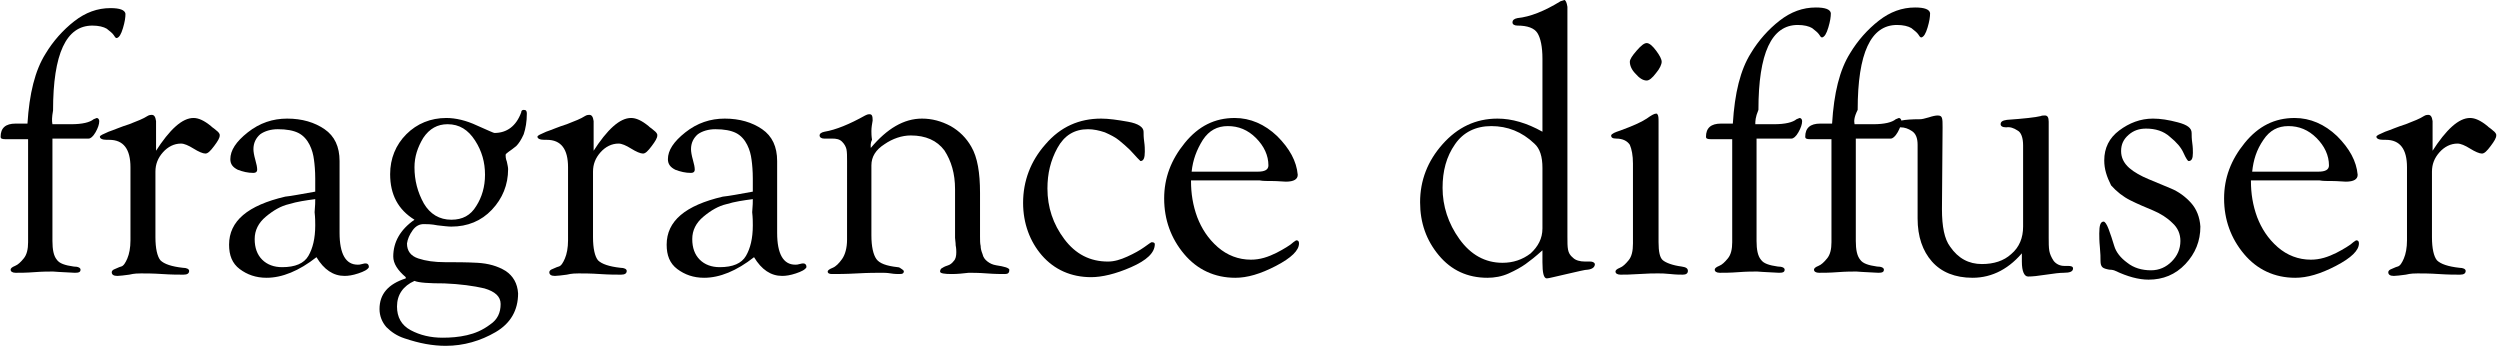 <?xml version="1.0" encoding="utf-8"?>
<!-- Generator: Adobe Illustrator 27.0.0, SVG Export Plug-In . SVG Version: 6.00 Build 0)  -->
<svg version="1.1" id="レイヤー_1" xmlns="http://www.w3.org/2000/svg" xmlns:xlink="http://www.w3.org/1999/xlink" x="0px"
	 y="0px" viewBox="0 0 400.5 55.4" style="enable-background:new 0 0 400.5 55.4;" xml:space="preserve">
<style type="text/css">
	.st0{enable-background:new    ;}
	.st1{display:none;}
	.st2{display:inline;}
</style>
<g id="レイヤー_1_00000040566412678003239440000016557994272001924498_">
	<g class="st0">
		<path d="M8.4,19.9c0.2,0,0.7,0,1.4,0c0.7,0,1.2,0,1.6,0c1.8,0,3-0.3,3.6-0.8l0.5-0.2c0.2,0,0.4,0.2,0.4,0.5c0,0.5-0.2,1.1-0.6,1.8
			c-0.4,0.7-0.8,1-1.1,1H8.4v16.4c0,1.4,0.2,2.4,0.7,3c0.4,0.6,1.3,0.9,2.7,1.1c0.7,0,1.1,0.2,1.1,0.5c0,0.4-0.3,0.5-0.9,0.5
			c-2.3-0.1-3.5-0.2-3.5-0.2c-0.7,0-1.7,0-3,0.1c-1.3,0.1-2.3,0.1-3,0.1c-0.5,0-0.8-0.2-0.8-0.5c0-0.2,0.2-0.4,0.7-0.6
			c0.5-0.2,0.9-0.6,1.4-1.2c0.5-0.6,0.7-1.5,0.7-2.6V22.3H0.9c-0.6,0-0.8-0.1-0.8-0.4c0-1.4,0.8-2.1,2.4-2.1c0.2,0,0.6,0,1,0
			c0.4,0,0.7,0,0.9,0C4.7,15,5.6,11.3,7.3,8.6c1.2-2,2.8-3.8,4.6-5.2c1.8-1.4,3.7-2.1,5.8-2.1c1.5,0,2.3,0.3,2.4,0.9
			c0,0.6-0.1,1.3-0.4,2.3c-0.3,1-0.6,1.5-1,1.6c-0.2,0-0.3-0.2-0.5-0.5c-0.2-0.3-0.6-0.6-1.1-1c-0.5-0.3-1.3-0.5-2.3-0.5
			c-4.2,0-6.3,4.5-6.3,13.6C8.3,18.8,8.3,19.4,8.4,19.9z"/>
		<path d="M24.9,24.3c2.3-3.6,4.3-5.4,6.1-5.4c0.8,0,1.7,0.4,2.8,1.3c0.1,0.1,0.2,0.2,0.5,0.4c0.2,0.2,0.4,0.3,0.6,0.5
			c0.2,0.2,0.3,0.4,0.3,0.5v0.1c0,0.4-0.3,0.9-0.9,1.7c-0.6,0.8-1,1.2-1.4,1.2c-0.4,0-1.1-0.3-1.9-0.8c-0.8-0.5-1.5-0.8-2-0.8
			c-1.1,0-2.1,0.5-2.9,1.4c-0.8,0.9-1.2,1.9-1.2,3.1v10.5c0,1.8,0.3,3.1,0.8,3.7c0.6,0.6,1.8,1,3.6,1.2c0.6,0,1,0.2,1,0.5
			c0,0.4-0.3,0.6-0.9,0.6c-0.8,0-1.9,0-3.4-0.1c-1.5-0.1-2.6-0.1-3.4-0.1c-0.4,0-1.1,0-1.9,0.2c-0.8,0.1-1.5,0.2-1.9,0.2
			c-0.6,0-0.9-0.2-0.9-0.6c0-0.2,0.2-0.4,0.5-0.5c0.3-0.1,0.6-0.3,1-0.4c0.4-0.1,0.7-0.6,1-1.3c0.3-0.7,0.5-1.7,0.5-2.9V26.8
			c0-2.9-1.1-4.4-3.4-4.4c0,0-0.1,0-0.2,0c-0.1,0-0.2,0-0.2,0c-0.7,0-1.1-0.2-1.1-0.5c0-0.2,0.5-0.4,1.4-0.8c0.9-0.3,2-0.8,3.3-1.2
			c1.3-0.5,2.3-0.9,2.9-1.3c0.3-0.2,0.6-0.2,0.7-0.2c0.4,0,0.6,0.3,0.7,1V24.3z"/>
		<path d="M50.5,30.7v-2.1c0-1.2-0.1-2.3-0.2-3c-0.1-0.8-0.3-1.6-0.7-2.4c-0.4-0.8-1-1.5-1.8-1.9c-0.8-0.4-1.9-0.6-3.3-0.6
			c-1.1,0-2.1,0.3-2.8,0.8c-0.7,0.6-1.1,1.4-1.1,2.4c0,0.4,0.1,1,0.3,1.7c0.2,0.7,0.3,1.2,0.3,1.6c0,0.3-0.2,0.5-0.6,0.5
			c-0.9,0-1.7-0.2-2.5-0.5c-0.8-0.4-1.2-0.9-1.2-1.7c0-1.4,0.9-2.8,2.8-4.3c1.9-1.5,4-2.2,6.3-2.2c2.4,0,4.4,0.6,6,1.7
			c1.6,1.1,2.4,2.8,2.4,5.1v11.5c0,3.4,1,5.1,2.9,5.1c0.2,0,0.4,0,0.7-0.1c0.3-0.1,0.5-0.1,0.6-0.1c0.3,0,0.5,0.2,0.5,0.6
			c-0.2,0.4-0.8,0.7-1.7,1c-0.9,0.3-1.6,0.4-2.2,0.4c-1.8,0-3.3-1-4.5-3c-2.8,2.2-5.5,3.3-8,3.3c-1.7,0-3.1-0.5-4.3-1.4
			c-1.2-0.9-1.7-2.2-1.7-3.9c0-3.8,3-6.3,9-7.7C46.7,31.4,48.2,31.1,50.5,30.7z M50.5,31.9c-1.5,0.2-2.9,0.4-4.2,0.8
			c-1.3,0.3-2.5,1-3.7,2c-1.2,1-1.8,2.2-1.8,3.6c0,1.4,0.4,2.5,1.2,3.3c0.8,0.8,1.9,1.2,3.2,1.2c2.1,0,3.5-0.6,4.2-1.8
			s1.1-2.8,1.1-4.9c0-0.5,0-1.2-0.1-2.1C50.5,32.9,50.5,32.3,50.5,31.9z"/>
		<path d="M65,44.6v-0.2c-1.3-1.1-2-2.2-2-3.3c0-2.3,1.1-4.3,3.4-5.9c-2.6-1.6-3.9-4-3.9-7.3c0-2.5,0.9-4.7,2.6-6.4
			c1.7-1.7,3.9-2.6,6.4-2.6c1.5,0,3.2,0.4,4.9,1.2c1.8,0.8,2.7,1.2,2.8,1.2c2,0,3.5-1.1,4.3-3.3c0-0.2,0.1-0.4,0.4-0.4
			c0.4,0,0.5,0.2,0.5,0.6c0,1.3-0.2,2.4-0.5,3.3c-0.4,0.9-0.8,1.5-1.2,1.9c-0.5,0.4-0.9,0.7-1.2,0.9s-0.5,0.4-0.5,0.5
			c0,0.2,0,0.6,0.2,1.1c0.1,0.5,0.2,0.9,0.2,1.2c0,2.5-0.9,4.7-2.6,6.5c-1.7,1.8-3.9,2.7-6.5,2.7c-0.5,0-1.3-0.1-2.2-0.2
			c-1-0.2-1.7-0.2-2.2-0.2c-0.7,0-1.3,0.3-1.8,1c-0.5,0.7-0.8,1.4-0.9,2.1c0,1.2,0.6,2,1.8,2.4c1.2,0.4,2.6,0.6,4.3,0.6
			c1.7,0,3.4,0,5.2,0.1c1.7,0.1,3.2,0.5,4.5,1.3c1.2,0.8,1.9,2,2,3.6c0,2.7-1.2,4.8-3.6,6.2c-2.4,1.4-5.1,2.2-8,2.2
			c-1,0-2.1-0.1-3.2-0.3c-1.1-0.2-2.2-0.5-3.4-0.9c-1.2-0.4-2.1-1-2.9-1.8c-0.7-0.8-1.1-1.8-1.1-2.9C60.8,47.1,62.2,45.5,65,44.6z
			 M66.4,45c-1.8,0.8-2.8,2.2-2.8,4.1c0,1.7,0.7,3,2.2,3.8c1.5,0.8,3.2,1.2,5.1,1.2c1.3,0,2.6-0.1,3.9-0.4c1.3-0.3,2.5-0.8,3.7-1.7
			c1.2-0.8,1.7-1.9,1.7-3.3c0-1.2-0.9-2-2.6-2.5c-1.7-0.4-3.9-0.7-6.4-0.8C68.8,45.4,67.1,45.3,66.4,45z M66.4,26.8
			c0,2.1,0.5,4,1.5,5.8c1,1.7,2.5,2.6,4.4,2.6c1.8,0,3.1-0.7,4-2.2c0.9-1.4,1.4-3.1,1.4-5c0-2-0.5-3.8-1.6-5.5
			c-1.1-1.7-2.5-2.6-4.4-2.6c-1.6,0-2.9,0.7-3.9,2.2C66.9,23.6,66.4,25.1,66.4,26.8z"/>
		<path d="M95,24.3c2.3-3.6,4.3-5.4,6.1-5.4c0.8,0,1.7,0.4,2.8,1.3c0.1,0.1,0.2,0.2,0.5,0.4c0.2,0.2,0.4,0.3,0.6,0.5
			c0.2,0.2,0.3,0.4,0.3,0.5v0.1c0,0.4-0.3,0.9-0.9,1.7c-0.6,0.8-1,1.2-1.4,1.2c-0.4,0-1.1-0.3-1.9-0.8c-0.8-0.5-1.5-0.8-2-0.8
			c-1.1,0-2.1,0.5-2.9,1.4c-0.8,0.9-1.2,1.9-1.2,3.1v10.5c0,1.8,0.3,3.1,0.8,3.7c0.6,0.6,1.8,1,3.6,1.2c0.6,0,1,0.2,1,0.5
			c0,0.4-0.3,0.6-0.9,0.6c-0.8,0-1.9,0-3.4-0.1c-1.5-0.1-2.6-0.1-3.4-0.1c-0.4,0-1.1,0-1.9,0.2c-0.8,0.1-1.5,0.2-1.9,0.2
			c-0.6,0-0.9-0.2-0.9-0.6c0-0.2,0.2-0.4,0.5-0.5c0.3-0.1,0.6-0.3,1-0.4c0.4-0.1,0.7-0.6,1-1.3c0.3-0.7,0.5-1.7,0.5-2.9V26.8
			c0-2.9-1.1-4.4-3.4-4.4c0,0-0.1,0-0.2,0c-0.1,0-0.2,0-0.2,0c-0.7,0-1.1-0.2-1.1-0.5c0-0.2,0.5-0.4,1.4-0.8c0.9-0.3,2-0.8,3.3-1.2
			c1.3-0.5,2.3-0.9,2.9-1.3c0.3-0.2,0.6-0.2,0.7-0.2c0.4,0,0.6,0.3,0.7,1V24.3z"/>
		<path d="M120.6,30.7v-2.1c0-1.2-0.1-2.3-0.2-3c-0.1-0.8-0.3-1.6-0.7-2.4c-0.4-0.8-1-1.5-1.8-1.9c-0.8-0.4-1.9-0.6-3.3-0.6
			c-1.1,0-2.1,0.3-2.8,0.8c-0.7,0.6-1.1,1.4-1.1,2.4c0,0.4,0.1,1,0.3,1.7c0.2,0.7,0.3,1.2,0.3,1.6c0,0.3-0.2,0.5-0.6,0.5
			c-0.9,0-1.7-0.2-2.5-0.5c-0.8-0.4-1.2-0.9-1.2-1.7c0-1.4,0.9-2.8,2.8-4.3c1.9-1.5,4-2.2,6.3-2.2c2.4,0,4.4,0.6,6,1.7
			c1.6,1.1,2.4,2.8,2.4,5.1v11.5c0,3.4,1,5.1,2.9,5.1c0.2,0,0.4,0,0.7-0.1c0.3-0.1,0.5-0.1,0.6-0.1c0.3,0,0.5,0.2,0.5,0.6
			c-0.2,0.4-0.8,0.7-1.7,1c-0.9,0.3-1.6,0.4-2.2,0.4c-1.8,0-3.3-1-4.5-3c-2.8,2.2-5.5,3.3-8,3.3c-1.7,0-3.1-0.5-4.3-1.4
			c-1.2-0.9-1.7-2.2-1.7-3.9c0-3.8,3-6.3,9-7.7C116.8,31.4,118.4,31.1,120.6,30.7z M120.6,31.9c-1.5,0.2-2.9,0.4-4.2,0.8
			c-1.3,0.3-2.5,1-3.7,2c-1.2,1-1.8,2.2-1.8,3.6c0,1.4,0.4,2.5,1.2,3.3c0.8,0.8,1.9,1.2,3.2,1.2c2.1,0,3.5-0.6,4.2-1.8
			s1.1-2.8,1.1-4.9c0-0.5,0-1.2-0.1-2.1C120.6,32.9,120.6,32.3,120.6,31.9z"/>
		<path d="M139.5,23.7c2.6-3.1,5.3-4.7,8.2-4.7c1.6,0,3.1,0.4,4.6,1.2c1.4,0.8,2.5,1.9,3.3,3.3c1,1.7,1.4,4.2,1.4,7.4v7
			c0,0.6,0,1.1,0.1,1.5c0,0.4,0.1,0.8,0.3,1.3c0.1,0.5,0.4,0.9,0.8,1.2c0.4,0.3,0.8,0.5,1.4,0.6c1.3,0.2,2,0.4,2.1,0.7
			c0,0.5-0.2,0.7-0.7,0.7c-0.6,0-1.6,0-2.9-0.1c-1.3-0.1-2.3-0.1-2.9-0.1c-0.9,0.1-1.8,0.2-2.7,0.2c-1.2,0-1.9-0.1-1.9-0.4
			c0-0.2,0.1-0.5,0.4-0.6c0.3-0.2,0.6-0.3,0.9-0.4c0.3-0.1,0.6-0.3,0.9-0.7c0.3-0.3,0.4-0.8,0.4-1.4c0-0.2,0-0.6-0.1-1.1
			c0-0.5-0.1-0.9-0.1-1.2v-7.8c0-2.5-0.6-4.5-1.7-6.2c-1.2-1.6-3-2.4-5.4-2.4c-1.4,0-2.9,0.5-4.2,1.4c-1.4,0.9-2.1,2-2.1,3.4v11.2
			c0,1.8,0.3,3.1,0.8,3.8c0.5,0.7,1.6,1.1,3.4,1.3c0.2,0,0.4,0.1,0.5,0.2c0.2,0.1,0.3,0.2,0.4,0.3l0.1,0.1c0,0.4-0.2,0.5-0.7,0.5
			c-0.3,0-0.8,0-1.4-0.1c-0.6-0.1-1.1-0.1-1.4-0.1c-0.9,0-2.2,0-4,0.1c-1.8,0.1-3.1,0.1-4,0.1c-0.4,0-0.7-0.1-0.7-0.4
			c0-0.2,0.3-0.4,0.8-0.6c0.5-0.2,1-0.7,1.5-1.4c0.5-0.7,0.8-1.8,0.8-3.1V25.8c0-0.8,0-1.4-0.1-1.9c-0.1-0.4-0.3-0.8-0.7-1.2
			c-0.4-0.4-0.9-0.5-1.6-0.5c-0.1,0-0.3,0-0.6,0c-0.3,0-0.5,0-0.7,0c-0.4,0-0.7-0.2-0.7-0.5c0-0.3,0.3-0.5,0.8-0.6
			c1.8-0.3,4-1.2,6.5-2.6c0.2-0.1,0.4-0.2,0.7-0.2c0.4,0,0.5,0.3,0.5,1c-0.1,0.6-0.2,1.1-0.2,1.7c0,0.3,0,0.8,0.1,1.4
			C139.4,23,139.5,23.4,139.5,23.7z"/>
		<path d="M163.9,32.5c0-3.5,1.2-6.7,3.6-9.4c2.4-2.8,5.4-4.1,8.9-4.1c1.2,0,2.6,0.2,4.3,0.5c1.7,0.3,2.5,0.9,2.5,1.6
			c0,0.4,0,0.9,0.1,1.6c0.1,0.7,0.1,1.2,0.1,1.6c0,1-0.2,1.5-0.7,1.5c0,0-0.2-0.2-0.5-0.5c-0.3-0.3-0.7-0.8-1.2-1.3
			c-0.5-0.5-1.1-1-1.7-1.5c-0.6-0.5-1.4-0.9-2.3-1.3c-0.9-0.3-1.8-0.5-2.7-0.5c-2.2,0-3.8,1-4.9,3s-1.6,4.1-1.6,6.5
			c0,3,0.9,5.7,2.7,8.1c1.8,2.4,4.1,3.6,7,3.6c1,0,2-0.3,3.1-0.8c1.1-0.5,2-1,2.7-1.5c0.7-0.5,1.1-0.8,1.2-0.8
			c0.3,0,0.5,0.1,0.5,0.3c0,1.4-1.3,2.6-3.8,3.7c-2.5,1.1-4.7,1.6-6.4,1.6c-3.2,0-5.9-1.2-7.9-3.5C165,38.7,163.9,35.8,163.9,32.5z"
			/>
		<path d="M190.8,29c0,2,0.3,3.9,1,5.8c0.7,1.8,1.7,3.4,3.3,4.8c1.5,1.3,3.3,2,5.3,2c0.7,0,1.4-0.1,2.1-0.3c0.7-0.2,1.4-0.5,2-0.8
			c0.6-0.3,1.1-0.6,1.6-0.9s0.9-0.6,1.1-0.8c0.3-0.2,0.4-0.3,0.5-0.3c0.3,0,0.4,0.2,0.4,0.5c0,1.1-1.2,2.3-3.7,3.6
			c-2.5,1.3-4.6,1.9-6.5,1.9c-3.3,0-6.1-1.3-8.2-3.8c-2.1-2.5-3.2-5.5-3.2-8.9c0-3.3,1.1-6.2,3.3-8.9s4.8-4,8-4c2.5,0,4.8,1,6.8,2.9
			c2,2,3.1,4,3.3,6.2c0,0.7-0.6,1.1-1.9,1.1c-0.5,0-1.2-0.1-2.1-0.1s-1.6,0-2.1-0.1H190.8z M190.9,27.5h9.9h0.7c1.1,0,1.7-0.3,1.7-1
			c0-1.6-0.7-3.1-2-4.4c-1.3-1.3-2.8-1.9-4.5-1.9c-1.7,0-3,0.7-4,2.2C191.7,24,191.1,25.6,190.9,27.5z"/>
		<path d="M247.1,40.1c-1.1,1-2,1.7-2.7,2.2c-0.7,0.5-1.6,1-2.7,1.5c-1.1,0.5-2.3,0.7-3.4,0.7c-3.2,0-5.8-1.2-7.8-3.6
			c-2-2.4-3-5.2-3-8.5c0-3.5,1.2-6.6,3.6-9.3c2.4-2.7,5.3-4.1,8.8-4.1c2.3,0,4.7,0.7,7.2,2.1V9.4c0-1.9-0.3-3.3-0.8-4.1
			c-0.5-0.8-1.6-1.2-3.2-1.2c-0.5,0-0.8-0.2-0.8-0.5c0-0.4,0.3-0.6,0.8-0.7c2-0.2,4.3-1.1,6.9-2.7c0.4-0.1,0.6-0.2,0.6-0.2
			c0.2,0,0.4,0.4,0.5,1.1v36.8c0,0.9,0,1.6,0.1,2.1c0.1,0.5,0.3,0.9,0.8,1.3c0.4,0.4,1.1,0.6,1.9,0.6c0.1,0,0.2,0,0.4,0
			c0.2,0,0.3,0,0.4,0c0.4,0,0.7,0.1,0.8,0.4c0,0.5-0.4,0.8-1.1,0.9c-0.5,0-1.6,0.3-3.4,0.7c-1.8,0.4-2.9,0.7-3.2,0.7
			c-0.5,0-0.7-0.9-0.7-2.6c0-0.3,0-0.6,0-1.1S247.1,40.2,247.1,40.1z M247.1,36.6v-9.7c0-1.8-0.4-3.1-1.3-3.9
			c-2-1.9-4.3-2.8-6.9-2.8c-2.5,0-4.5,1-5.8,2.9c-1.4,2-2,4.3-2,7c0,2.9,0.9,5.7,2.7,8.2c1.8,2.5,4.1,3.8,6.9,3.8
			c1.7,0,3.2-0.5,4.5-1.5C246.4,39.5,247.1,38.2,247.1,36.6z"/>
		<path d="M265.7,23.8v15c0,1.5,0.2,2.5,0.7,2.9c0.5,0.4,1.5,0.8,3,1c0.7,0.1,1,0.3,1,0.7c0,0.4-0.3,0.6-0.8,0.6c-0.4,0-1.1,0-2-0.1
			c-0.9-0.1-1.5-0.1-2-0.1c-0.6,0-1.6,0-3,0.1c-1.4,0.1-2.4,0.1-3,0.1c-0.5,0-0.8-0.2-0.8-0.5c0-0.2,0.2-0.4,0.7-0.6
			c0.5-0.2,0.9-0.6,1.4-1.2c0.5-0.6,0.7-1.5,0.7-2.7V26.2c0-1.3-0.2-2.3-0.5-3c-0.4-0.6-1.1-1-2.2-1c-0.6,0-0.8-0.2-0.8-0.5
			c0.1-0.3,0.6-0.5,1.5-0.8c1.9-0.7,3.3-1.3,4.2-1.9c0.7-0.5,1.2-0.8,1.5-0.8c0.1,0,0.2,0,0.2,0.1c0.2,0.2,0.2,0.6,0.2,1.3
			c0,0.2,0,0.7,0,1.6C265.7,22.1,265.7,23,265.7,23.8z M261.1,9.9c0-0.4,0.4-1,1.1-1.8c0.7-0.8,1.2-1.2,1.6-1.2
			c0.4,0,0.9,0.4,1.5,1.2c0.6,0.8,0.9,1.4,0.9,1.8s-0.3,1.1-0.9,1.8c-0.6,0.8-1.1,1.2-1.5,1.2c-0.6,0-1.2-0.4-1.8-1.1
			C261.4,11.2,261.1,10.5,261.1,9.9L261.1,9.9z"/>
		<path d="M281.2,19.9c0.2,0,0.7,0,1.4,0s1.2,0,1.6,0c1.8,0,3-0.3,3.6-0.8l0.5-0.2c0.2,0,0.4,0.2,0.4,0.5c0,0.5-0.2,1.1-0.6,1.8
			c-0.4,0.7-0.8,1-1.1,1h-5.6v16.4c0,1.4,0.2,2.4,0.7,3c0.4,0.6,1.3,0.9,2.7,1.1c0.7,0,1.1,0.2,1.1,0.5c0,0.4-0.3,0.5-0.9,0.5
			c-2.3-0.1-3.5-0.2-3.5-0.2c-0.7,0-1.7,0-3,0.1c-1.3,0.1-2.3,0.1-3,0.1c-0.5,0-0.8-0.2-0.8-0.5c0-0.2,0.2-0.4,0.7-0.6
			c0.5-0.2,0.9-0.6,1.4-1.2c0.5-0.6,0.7-1.5,0.7-2.6V22.3h-3.4c-0.6,0-0.8-0.1-0.8-0.4c0-1.4,0.8-2.1,2.4-2.1c0.2,0,0.6,0,1,0
			c0.4,0,0.7,0,0.9,0c0.3-4.9,1.2-8.6,2.9-11.3c1.2-2,2.8-3.8,4.6-5.2c1.8-1.4,3.7-2.1,5.8-2.1c1.5,0,2.3,0.3,2.4,0.9
			c0,0.6-0.1,1.3-0.4,2.3c-0.3,1-0.6,1.5-1,1.6c-0.2,0-0.3-0.2-0.5-0.5c-0.2-0.3-0.6-0.6-1.1-1c-0.5-0.3-1.3-0.5-2.3-0.5
			c-4.2,0-6.3,4.5-6.3,13.6C281.2,18.8,281.2,19.4,281.2,19.9z"/>
		<path d="M297.1,19.9c0.2,0,0.7,0,1.4,0c0.7,0,1.2,0,1.6,0c1.8,0,3-0.3,3.6-0.8l0.5-0.2c0.2,0,0.4,0.2,0.4,0.5
			c0,0.5-0.2,1.1-0.6,1.8c-0.4,0.7-0.8,1-1.1,1h-5.6v16.4c0,1.4,0.2,2.4,0.7,3c0.4,0.6,1.3,0.9,2.7,1.1c0.7,0,1.1,0.2,1.1,0.5
			c0,0.4-0.3,0.5-0.9,0.5c-2.3-0.1-3.5-0.2-3.5-0.2c-0.7,0-1.7,0-3,0.1c-1.3,0.1-2.3,0.1-3,0.1c-0.5,0-0.8-0.2-0.8-0.5
			c0-0.2,0.2-0.4,0.7-0.6c0.5-0.2,0.9-0.6,1.4-1.2c0.5-0.6,0.7-1.5,0.7-2.6V22.3h-3.4c-0.6,0-0.8-0.1-0.8-0.4c0-1.4,0.8-2.1,2.4-2.1
			c0.2,0,0.6,0,1,0c0.4,0,0.7,0,0.9,0c0.3-4.9,1.2-8.6,2.9-11.3c1.2-2,2.8-3.8,4.6-5.2s3.7-2.1,5.8-2.1c1.5,0,2.3,0.3,2.4,0.9
			c0,0.6-0.1,1.3-0.4,2.3c-0.3,1-0.6,1.5-1,1.6c-0.2,0-0.3-0.2-0.5-0.5c-0.2-0.3-0.6-0.6-1.1-1c-0.5-0.3-1.3-0.5-2.3-0.5
			c-4.2,0-6.3,4.5-6.3,13.6C297,18.8,297,19.4,297.1,19.9z"/>
		<path d="M324.3,40.1c-2.3,2.9-5.1,4.4-8.3,4.4c-2.8,0-5-0.9-6.5-2.6c-1.5-1.7-2.3-4-2.3-6.9c0-0.2,0-0.5,0-1c0-0.5,0-0.8,0-1v-9.8
			c0-1.1-0.3-1.8-0.9-2.2c-0.6-0.4-1.2-0.6-1.8-0.6c-0.6,0-0.9-0.2-0.9-0.5c0-0.5,1.3-0.8,4-0.8c0.3,0,0.7-0.1,1.4-0.3
			c0.6-0.2,1.1-0.3,1.4-0.3c0.4,0,0.6,0.1,0.7,0.4c0.1,0.3,0.1,0.8,0.1,1.5l-0.1,13.1c0,2.8,0.4,4.8,1.3,6c1.3,1.9,3,2.8,5.1,2.8
			c1.9,0,3.5-0.5,4.7-1.6c1.3-1.1,1.9-2.6,1.9-4.4v-13c0-1.2-0.3-2.1-0.9-2.4c-0.6-0.4-1.2-0.6-1.8-0.5c-0.6,0-0.9-0.2-0.9-0.5
			c0-0.4,0.3-0.6,1-0.7c2.8-0.2,4.6-0.4,5.4-0.6c0.2-0.1,0.5-0.1,0.7-0.1c0.4,0,0.6,0.3,0.6,1v0.4v18.2c0,0.8,0,1.5,0.1,2.1
			c0.1,0.5,0.3,1,0.7,1.6c0.4,0.5,1,0.8,1.7,0.8c0.1,0,0.2,0,0.3,0c0.1,0,0.3,0,0.3,0c0.5,0,0.8,0.1,0.8,0.4c0,0.5-0.5,0.7-1.5,0.7
			c-0.6,0-1.5,0.1-2.8,0.3c-1.3,0.2-2.2,0.3-2.9,0.3c-0.6,0-1-0.8-1-2.4V40.1z"/>
		<path d="M337.1,25.7c0-2,0.8-3.6,2.4-4.8c1.6-1.2,3.4-1.9,5.4-1.9c1.2,0,2.5,0.2,4,0.6c1.5,0.4,2.2,0.9,2.2,1.7
			c0,0.4,0,0.9,0.1,1.6c0.1,0.7,0.1,1.2,0.1,1.6c0,0.9-0.2,1.3-0.7,1.3c-0.1,0-0.4-0.4-0.8-1.3c-0.4-0.9-1.1-1.7-2.2-2.6
			c-1-0.9-2.3-1.3-3.8-1.3c-1.1,0-2,0.3-2.8,1s-1.2,1.5-1.2,2.6c0,1,0.4,1.9,1.3,2.7c0.8,0.7,1.9,1.3,3.1,1.8c1.2,0.5,2.4,1,3.6,1.5
			s2.3,1.3,3.2,2.3s1.4,2.3,1.5,3.8c0,2.3-0.8,4.3-2.4,6s-3.6,2.5-5.9,2.5c-1.6,0-3.4-0.5-5.3-1.4c-0.2-0.1-0.5-0.2-1-0.2
			c-0.5-0.1-0.9-0.2-1.1-0.4c-0.2-0.2-0.3-0.5-0.3-1c0-0.5,0-1.2-0.1-2.2s-0.1-1.7-0.1-2.2c0-1.3,0.2-1.9,0.7-1.9
			c0.2,0,0.5,0.4,0.8,1.2c0.3,0.8,0.6,1.7,0.9,2.7c0.3,1,1,1.9,2.1,2.7c1,0.8,2.3,1.2,3.8,1.2c1.3,0,2.4-0.5,3.3-1.4
			c0.9-0.9,1.4-2,1.4-3.3c0-1.1-0.4-2.1-1.3-2.9c-0.8-0.8-1.9-1.5-3.1-2c-1.2-0.5-2.4-1-3.6-1.6c-1.2-0.6-2.2-1.4-3.1-2.4
			C337.5,28.3,337.1,27.1,337.1,25.7z"/>
		<path d="M360.6,29c0,2,0.3,3.9,1,5.8c0.7,1.8,1.7,3.4,3.3,4.8c1.5,1.3,3.3,2,5.3,2c0.7,0,1.4-0.1,2.1-0.3c0.7-0.2,1.4-0.5,2-0.8
			c0.6-0.3,1.1-0.6,1.6-0.9s0.9-0.6,1.1-0.8c0.3-0.2,0.4-0.3,0.5-0.3c0.3,0,0.4,0.2,0.4,0.5c0,1.1-1.2,2.3-3.7,3.6
			c-2.5,1.3-4.6,1.9-6.5,1.9c-3.3,0-6.1-1.3-8.2-3.8c-2.1-2.5-3.2-5.5-3.2-8.9c0-3.3,1.1-6.2,3.3-8.9c2.2-2.7,4.8-4,8-4
			c2.5,0,4.8,1,6.8,2.9c2,2,3.1,4,3.3,6.2c0,0.7-0.6,1.1-1.9,1.1c-0.5,0-1.2-0.1-2.1-0.1c-0.9,0-1.6,0-2.1-0.1H360.6z M360.8,27.5
			h9.9h0.7c1.1,0,1.7-0.3,1.7-1c0-1.6-0.7-3.1-2-4.4c-1.3-1.3-2.8-1.9-4.5-1.9c-1.7,0-3,0.7-4,2.2C361.5,24,361,25.6,360.8,27.5z"/>
		<path d="M389.6,24.3c2.3-3.6,4.3-5.4,6.1-5.4c0.8,0,1.7,0.4,2.8,1.3c0.1,0.1,0.2,0.2,0.5,0.4c0.2,0.2,0.4,0.3,0.6,0.5
			c0.2,0.2,0.3,0.4,0.3,0.5v0.1c0,0.4-0.3,0.9-0.9,1.7c-0.6,0.8-1,1.2-1.4,1.2c-0.4,0-1.1-0.3-1.9-0.8s-1.5-0.8-2-0.8
			c-1.1,0-2.1,0.5-2.9,1.4c-0.8,0.9-1.2,1.9-1.2,3.1v10.5c0,1.8,0.3,3.1,0.8,3.7c0.6,0.6,1.8,1,3.6,1.2c0.6,0,1,0.2,1,0.5
			c0,0.4-0.3,0.6-0.9,0.6c-0.8,0-1.9,0-3.4-0.1c-1.5-0.1-2.6-0.1-3.4-0.1c-0.4,0-1.1,0-1.9,0.2c-0.8,0.1-1.5,0.2-1.9,0.2
			c-0.6,0-0.9-0.2-0.9-0.6c0-0.2,0.2-0.4,0.5-0.5c0.3-0.1,0.6-0.3,1-0.4c0.4-0.1,0.7-0.6,1-1.3s0.5-1.7,0.5-2.9V26.8
			c0-2.9-1.1-4.4-3.4-4.4c0,0-0.1,0-0.2,0c-0.1,0-0.2,0-0.2,0c-0.7,0-1.1-0.2-1.1-0.5c0-0.2,0.5-0.4,1.4-0.8c0.9-0.3,2-0.8,3.3-1.2
			c1.3-0.5,2.3-0.9,2.9-1.3c0.3-0.2,0.6-0.2,0.7-0.2c0.4,0,0.6,0.3,0.7,1V24.3z"/>
	</g>
</g>
<g id="レイヤー_2_00000117643167939138609200000013698398484462360739_" class="st1">
	<g class="st2">
		<path d="M0.1,25.7c0-2,0.8-3.6,2.4-4.8C4.1,19.6,5.9,19,7.9,19c1.2,0,2.5,0.2,4,0.6s2.2,0.9,2.2,1.7c0,0.4,0,0.9,0.1,1.6
			s0.1,1.2,0.1,1.6c0,0.9-0.2,1.3-0.7,1.3c-0.1,0-0.4-0.4-0.8-1.3c-0.4-0.9-1.1-1.7-2.2-2.6c-1-0.9-2.3-1.3-3.8-1.3
			c-1.1,0-2,0.3-2.8,1C3.3,22,2.9,22.9,2.9,24c0,1,0.4,1.9,1.3,2.7s1.9,1.3,3.1,1.8s2.4,1,3.6,1.5s2.3,1.3,3.2,2.3s1.4,2.3,1.5,3.8
			c0,2.3-0.8,4.3-2.4,6s-3.6,2.5-5.9,2.5c-1.6,0-3.4-0.5-5.3-1.4C1.8,43.1,1.5,43,1,43c-0.5-0.1-0.9-0.2-1.1-0.4s-0.3-0.5-0.3-1
			s0-1.2-0.1-2.2c0-1-0.1-1.7-0.1-2.2c0-1.3,0.2-1.9,0.7-1.9c0.2,0,0.5,0.4,0.8,1.2s0.6,1.7,0.9,2.7s1,1.9,2.1,2.7
			c1,0.8,2.3,1.2,3.8,1.2c1.3,0,2.4-0.5,3.3-1.4s1.4-2,1.4-3.3c0-1.1-0.4-2.1-1.3-2.9c-0.8-0.8-1.9-1.5-3.1-2s-2.4-1-3.6-1.6
			s-2.2-1.4-3.1-2.4S0.1,27.1,0.1,25.7z"/>
		<path d="M19.6,32.5c0-3.5,1.2-6.7,3.6-9.4c2.4-2.8,5.4-4.1,8.9-4.1c1.2,0,2.6,0.2,4.3,0.5s2.5,0.9,2.5,1.6c0,0.4,0,0.9,0.1,1.6
			s0.1,1.2,0.1,1.6c0,1-0.2,1.5-0.7,1.5c0,0-0.2-0.2-0.5-0.5s-0.7-0.8-1.2-1.3s-1.1-1-1.7-1.5c-0.6-0.5-1.4-0.9-2.3-1.3
			c-0.9-0.3-1.8-0.5-2.7-0.5c-2.2,0-3.8,1-4.9,3s-1.6,4.1-1.6,6.5c0,3,0.9,5.7,2.7,8.1c1.8,2.4,4.1,3.6,7,3.6c1,0,2-0.3,3.1-0.8
			s2-1,2.7-1.5s1.1-0.8,1.2-0.8c0.3,0,0.5,0.1,0.5,0.3c0,1.4-1.3,2.6-3.8,3.7c-2.5,1.1-4.7,1.6-6.4,1.6c-3.2,0-5.9-1.2-7.9-3.5
			C20.6,38.7,19.6,35.8,19.6,32.5z"/>
		<path d="M46.5,29c0,2,0.3,3.9,1,5.8c0.7,1.8,1.7,3.4,3.3,4.8c1.5,1.3,3.3,2,5.3,2c0.7,0,1.4-0.1,2.1-0.3c0.7-0.2,1.4-0.5,2-0.8
			s1.1-0.6,1.6-0.9s0.9-0.6,1.1-0.8c0.3-0.2,0.4-0.3,0.5-0.3c0.3,0,0.4,0.2,0.4,0.5c0,1.1-1.2,2.3-3.7,3.6s-4.6,1.9-6.5,1.9
			c-3.3,0-6.1-1.3-8.2-3.8c-2.1-2.5-3.2-5.5-3.2-8.9c0-3.3,1.1-6.2,3.3-8.9s4.8-4,8-4c2.5,0,4.8,1,6.8,2.9c2,2,3.1,4,3.3,6.2
			c0,0.7-0.6,1.1-1.9,1.1c-0.5,0-1.2-0.1-2.1-0.1c-0.9,0-1.6,0-2.1-0.1h-11V29z M46.6,27.5h9.9h0.7c1.1,0,1.7-0.3,1.7-1
			c0-1.6-0.7-3.1-2-4.4s-2.8-1.9-4.5-1.9s-3,0.7-4,2.2C47.4,24,46.8,25.6,46.6,27.5z"/>
		<path d="M74.9,23.7c2.6-3.1,5.3-4.7,8.2-4.7c1.6,0,3.1,0.4,4.6,1.2c1.4,0.8,2.5,1.9,3.3,3.3c1,1.7,1.4,4.2,1.4,7.4v7
			c0,0.6,0,1.1,0.1,1.5c0,0.4,0.1,0.8,0.3,1.3c0.1,0.5,0.4,0.9,0.8,1.2s0.8,0.5,1.4,0.6c1.3,0.2,2,0.4,2.1,0.7
			c0,0.5-0.2,0.7-0.7,0.7c-0.6,0-1.6,0-2.9-0.1s-2.3-0.1-2.9-0.1c-0.9,0.1-1.8,0.2-2.7,0.2c-1.2,0-1.9-0.1-1.9-0.4
			c0-0.2,0.1-0.5,0.4-0.6c0.3-0.2,0.6-0.3,0.9-0.4c0.3-0.1,0.6-0.3,0.9-0.7c0.3-0.3,0.4-0.8,0.4-1.4c0-0.2,0-0.6-0.1-1.1
			c0-0.5-0.1-0.9-0.1-1.2v-7.8c0-2.5-0.6-4.5-1.7-6.2c-1.2-1.6-3-2.4-5.4-2.4c-1.4,0-2.9,0.5-4.2,1.4c-1.4,0.9-2.1,2-2.1,3.4v11.2
			c0,1.8,0.3,3.1,0.8,3.8s1.6,1.1,3.4,1.3c0.2,0,0.4,0.1,0.5,0.2c0.2,0.1,0.3,0.2,0.4,0.3l0.1,0.1c0,0.4-0.2,0.5-0.7,0.5
			c-0.3,0-0.8,0-1.4-0.1s-1.1-0.1-1.4-0.1c-0.9,0-2.2,0-4,0.1s-3.1,0.1-4,0.1c-0.4,0-0.7-0.1-0.7-0.4c0-0.2,0.3-0.4,0.8-0.6
			c0.5-0.2,1-0.7,1.5-1.4s0.8-1.8,0.8-3.1V25.8c0-0.8,0-1.4-0.1-1.9c-0.1-0.4-0.3-0.8-0.7-1.2c-0.4-0.4-0.9-0.5-1.6-0.5
			c-0.1,0-0.3,0-0.6,0c-0.3,0-0.5,0-0.7,0c-0.4,0-0.7-0.2-0.7-0.5s0.3-0.5,0.8-0.6c1.8-0.3,4-1.2,6.5-2.6c0.2-0.1,0.4-0.2,0.7-0.2
			c0.4,0,0.5,0.3,0.5,1C75.1,19.9,75,20.4,75,21c0,0.3,0,0.8,0.1,1.4C74.9,23,74.9,23.4,74.9,23.7z"/>
		<path d="M106.1,22.5v14.8c0,1.7,0.3,2.9,1,3.8c0.7,0.8,1.8,1.2,3.5,1.2c0.7,0,1.6-0.2,2.6-0.7s1.7-0.7,2-0.7c0.1,0,0.2,0,0.2,0.1
			c0,0,0.1,0.1,0.1,0.2c0,0.8-0.8,1.5-2.5,2.2s-3.1,1-4.1,1c-2.2,0-3.9-0.6-5.1-1.9c-1.2-1.2-1.7-3-1.7-5.2V22.5h-2.6
			c-0.5,0-0.8-0.2-0.8-0.5c0,0,0.4-0.5,1.2-1.3c0.8-0.8,1.7-1.8,2.7-2.9s1.7-2,2.1-2.6c0.6-0.8,0.9-1.3,1.1-1.3
			c0.3,0,0.4,0.3,0.4,0.8l-0.1,5.1h6.3c0.9,0,1.5-0.2,2-0.5c0.4-0.2,0.6-0.4,0.7-0.4c0.2,0,0.3,0.1,0.3,0.4c0,0.1-0.1,0.3-0.2,0.5
			c-0.1,0.3-0.1,0.5-0.2,0.6c0,0.1-0.1,0.3-0.2,0.6c-0.1,0.2-0.2,0.4-0.3,0.6c-0.1,0.2-0.2,0.3-0.4,0.5c-0.1,0.1-0.3,0.3-0.5,0.3
			c-0.2,0.1-0.3,0.1-0.5,0.1C113.1,22.5,106.1,22.5,106.1,22.5z"/>
		<path d="M119.4,29c0,2,0.3,3.9,1,5.8c0.7,1.8,1.7,3.4,3.3,4.8c1.5,1.3,3.3,2,5.3,2c0.7,0,1.4-0.1,2.1-0.3c0.7-0.2,1.4-0.5,2-0.8
			s1.1-0.6,1.6-0.9s0.9-0.6,1.1-0.8c0.3-0.2,0.4-0.3,0.5-0.3c0.3,0,0.4,0.2,0.4,0.5c0,1.1-1.2,2.3-3.7,3.6s-4.6,1.9-6.5,1.9
			c-3.3,0-6.1-1.3-8.2-3.8s-3.2-5.5-3.2-8.9c0-3.3,1.1-6.2,3.3-8.9s4.8-4,8-4c2.5,0,4.8,1,6.8,2.9c2,2,3.1,4,3.3,6.2
			c0,0.7-0.6,1.1-1.9,1.1c-0.5,0-1.2-0.1-2.1-0.1c-0.9,0-1.6,0-2.1-0.1h-11V29z M119.5,27.5h9.9h0.7c1.1,0,1.7-0.3,1.7-1
			c0-1.6-0.7-3.1-2-4.4s-2.8-1.9-4.5-1.9s-3,0.7-4,2.2C120.3,24,119.7,25.6,119.5,27.5z"/>
		<path d="M158.9,40.1c-1.1,1-2,1.7-2.7,2.2s-1.6,1-2.7,1.5c-1.1,0.5-2.3,0.7-3.4,0.7c-3.2,0-5.8-1.2-7.8-3.6c-2-2.4-3-5.2-3-8.5
			c0-3.5,1.2-6.6,3.6-9.3c2.4-2.7,5.3-4.1,8.8-4.1c2.3,0,4.7,0.7,7.2,2.1V9.4c0-1.9-0.3-3.3-0.8-4.1s-1.6-1.2-3.2-1.2
			c-0.5,0-0.8-0.2-0.8-0.5c0-0.4,0.3-0.6,0.8-0.7c2-0.2,4.3-1.1,6.9-2.7c0.4-0.1,0.6-0.2,0.6-0.2c0.2,0,0.4,0.4,0.5,1.1v36.8
			c0,0.9,0,1.6,0.1,2.1s0.3,0.9,0.8,1.3c0.4,0.4,1.1,0.6,1.9,0.6c0.1,0,0.2,0,0.4,0s0.3,0,0.4,0c0.4,0,0.7,0.1,0.8,0.4
			c0,0.5-0.4,0.8-1.1,0.9c-0.5,0-1.6,0.3-3.4,0.7c-1.8,0.4-2.9,0.7-3.2,0.7c-0.5,0-0.7-0.9-0.7-2.6c0-0.3,0-0.6,0-1.1
			C158.9,40.4,158.9,40.2,158.9,40.1z M158.9,36.6v-9.7c0-1.8-0.4-3.1-1.3-3.9c-2-1.9-4.3-2.8-6.9-2.8c-2.5,0-4.5,1-5.8,2.9
			c-1.4,2-2,4.3-2,7c0,2.9,0.9,5.7,2.7,8.2s4.1,3.8,6.9,3.8c1.7,0,3.2-0.5,4.5-1.5C158.2,39.5,158.9,38.2,158.9,36.6z"/>
		<path d="M186.5,32.5c0-3.5,1.2-6.7,3.6-9.4c2.4-2.8,5.4-4.1,8.9-4.1c1.2,0,2.6,0.2,4.3,0.5s2.5,0.9,2.5,1.6c0,0.4,0,0.9,0.1,1.6
			s0.1,1.2,0.1,1.6c0,1-0.2,1.5-0.7,1.5c0,0-0.2-0.2-0.5-0.5s-0.7-0.8-1.2-1.3s-1.1-1-1.7-1.5c-0.6-0.5-1.4-0.9-2.3-1.3
			c-0.9-0.3-1.8-0.5-2.7-0.5c-2.2,0-3.8,1-4.9,3c-1.1,2-1.6,4.1-1.6,6.5c0,3,0.9,5.7,2.7,8.1s4.1,3.6,7,3.6c1,0,2-0.3,3.1-0.8
			s2-1,2.7-1.5s1.1-0.8,1.2-0.8c0.3,0,0.5,0.1,0.5,0.3c0,1.4-1.3,2.6-3.8,3.7c-2.5,1.1-4.7,1.6-6.4,1.6c-3.2,0-5.9-1.2-7.9-3.5
			C187.5,38.7,186.5,35.8,186.5,32.5z"/>
		<path d="M223.5,30.7v-2.1c0-1.2-0.1-2.3-0.2-3c-0.1-0.8-0.3-1.6-0.7-2.4s-1-1.5-1.8-1.9s-1.9-0.6-3.3-0.6c-1.1,0-2,0.3-2.8,0.8
			c-0.7,0.6-1.1,1.4-1.1,2.4c0,0.4,0.1,1,0.3,1.7s0.3,1.2,0.3,1.6c0,0.3-0.2,0.5-0.6,0.5c-0.9,0-1.7-0.2-2.5-0.5
			c-0.8-0.4-1.2-0.9-1.2-1.7c0-1.4,0.9-2.8,2.8-4.3c1.9-1.5,4-2.2,6.3-2.2c2.4,0,4.4,0.6,6,1.7s2.4,2.8,2.4,5.1v11.5
			c0,3.4,1,5.1,2.9,5.1c0.2,0,0.4,0,0.7-0.1s0.5-0.1,0.6-0.1c0.3,0,0.5,0.2,0.5,0.6c-0.2,0.4-0.8,0.7-1.7,1s-1.6,0.4-2.2,0.4
			c-1.8,0-3.3-1-4.5-3c-2.8,2.2-5.5,3.3-8,3.3c-1.7,0-3.1-0.5-4.3-1.4s-1.7-2.2-1.7-3.9c0-3.8,3-6.3,9-7.7
			C219.8,31.4,221.3,31.1,223.5,30.7z M223.5,31.9c-1.5,0.2-2.9,0.4-4.2,0.8c-1.3,0.3-2.5,1-3.7,2s-1.8,2.2-1.8,3.6
			c0,1.4,0.4,2.5,1.2,3.3s1.9,1.2,3.2,1.2c2.1,0,3.5-0.6,4.2-1.8s1.1-2.8,1.1-4.9c0-0.5,0-1.2-0.1-2.1
			C223.6,32.9,223.5,32.3,223.5,31.9z"/>
		<path d="M242.4,23.7c2.6-3.1,5.3-4.7,8.2-4.7c1.6,0,3.1,0.4,4.6,1.2c1.4,0.8,2.5,1.9,3.3,3.3c1,1.7,1.4,4.2,1.4,7.4v7
			c0,0.6,0,1.1,0.1,1.5c0,0.4,0.1,0.8,0.3,1.3c0.1,0.5,0.4,0.9,0.8,1.2s0.8,0.5,1.4,0.6c1.3,0.2,2,0.4,2,0.7c0,0.5-0.2,0.7-0.7,0.7
			c-0.6,0-1.6,0-2.9-0.1s-2.3-0.1-2.9-0.1c-0.9,0.1-1.8,0.2-2.7,0.2c-1.2,0-1.9-0.1-1.9-0.4c0-0.2,0.1-0.5,0.4-0.6
			c0.3-0.2,0.6-0.3,0.9-0.4c0.3-0.1,0.6-0.3,0.9-0.7c0.3-0.3,0.4-0.8,0.4-1.4c0-0.2,0-0.6-0.1-1.1c0-0.5-0.1-0.9-0.1-1.2v-7.8
			c0-2.5-0.6-4.5-1.7-6.2c-1.2-1.6-3-2.4-5.4-2.4c-1.4,0-2.9,0.5-4.2,1.4c-1.4,0.9-2,2-2,3.4v11.2c0,1.8,0.3,3.1,0.8,3.8
			s1.6,1.1,3.4,1.3c0.2,0,0.4,0.1,0.5,0.2c0.2,0.1,0.3,0.2,0.4,0.3l0.1,0.1c0,0.4-0.2,0.5-0.7,0.5c-0.3,0-0.8,0-1.4-0.1
			c-0.6-0.1-1.1-0.1-1.4-0.1c-0.9,0-2.2,0-4,0.1s-3.1,0.1-4,0.1c-0.4,0-0.7-0.1-0.7-0.4c0-0.2,0.3-0.4,0.8-0.6s1-0.7,1.5-1.4
			s0.8-1.8,0.8-3.1V25.8c0-0.8,0-1.4-0.1-1.9c-0.1-0.4-0.3-0.8-0.7-1.2c-0.4-0.4-0.9-0.5-1.6-0.5c-0.1,0-0.3,0-0.6,0s-0.5,0-0.7,0
			c-0.4,0-0.7-0.2-0.7-0.5s0.3-0.5,0.8-0.6c1.8-0.3,4-1.2,6.5-2.6c0.2-0.1,0.4-0.2,0.7-0.2c0.4,0,0.5,0.3,0.5,1
			c-0.1,0.6-0.2,1.1-0.2,1.7c0,0.3,0,0.8,0.1,1.4C242.4,23,242.4,23.4,242.4,23.7z"/>
		<path d="M286.5,40.1c-1.1,1-2,1.7-2.7,2.2s-1.6,1-2.7,1.5s-2.3,0.7-3.4,0.7c-3.2,0-5.8-1.2-7.8-3.6c-2-2.4-3-5.2-3-8.5
			c0-3.5,1.2-6.6,3.6-9.3s5.3-4.1,8.8-4.1c2.3,0,4.7,0.7,7.2,2.1V9.4c0-1.9-0.3-3.3-0.8-4.1s-1.6-1.2-3.2-1.2
			c-0.5,0-0.8-0.2-0.8-0.5c0-0.4,0.3-0.6,0.8-0.7c2-0.2,4.3-1.1,6.9-2.7C289.8,0,290,0,290,0c0.2,0,0.4,0.4,0.5,1.1v36.8
			c0,0.9,0,1.6,0.1,2.1s0.3,0.9,0.8,1.3c0.4,0.4,1.1,0.6,1.9,0.6c0.1,0,0.2,0,0.4,0c0.2,0,0.3,0,0.4,0c0.4,0,0.7,0.1,0.8,0.4
			c0,0.5-0.4,0.8-1.1,0.9c-0.5,0-1.6,0.3-3.4,0.7s-2.9,0.7-3.2,0.7c-0.5,0-0.7-0.9-0.7-2.6c0-0.3,0-0.6,0-1.1
			C286.5,40.4,286.5,40.2,286.5,40.1z M286.5,36.6v-9.7c0-1.8-0.4-3.1-1.3-3.9c-2-1.9-4.3-2.8-6.9-2.8c-2.5,0-4.5,1-5.8,2.9
			c-1.4,2-2,4.3-2,7c0,2.9,0.9,5.7,2.7,8.2c1.8,2.5,4.1,3.8,6.9,3.8c1.7,0,3.2-0.5,4.5-1.5C285.8,39.5,286.5,38.2,286.5,36.6z"/>
		<path d="M304.8,2.3v34.6c0,1.9,0.3,3.2,0.8,4.1s1.7,1.4,3.4,1.6c0.6,0.1,0.8,0.3,0.8,0.7s-0.2,0.6-0.7,0.7c-0.2,0-0.5,0-0.9-0.1
			s-0.7-0.1-1-0.1c-0.5,0-1.2,0-2.2,0s-1.7,0-2.2,0c-1.8,0-3.3,0.1-4.4,0.4c-0.6,0-0.8-0.2-0.8-0.6c0-0.2,0.3-0.4,0.8-0.6
			c0.5-0.2,1-0.6,1.5-1.2c0.5-0.6,0.8-1.5,0.8-2.7v-1.6V7.7c0-2.4-0.8-3.6-2.5-3.6c-0.2,0-0.4,0-0.6,0s-0.4,0-0.5,0
			c-0.4,0-0.7-0.1-0.7-0.4c0-0.4,0.2-0.6,0.7-0.7c3-0.8,5.2-1.8,6.5-2.8c0,0,0.1,0,0.3-0.1C304,0,304.1,0,304.2,0
			c0.3,0,0.4,0.5,0.4,1.5v0.8H304.8z"/>
		<path d="M316.3,29c0,2,0.3,3.9,1,5.8c0.7,1.8,1.7,3.4,3.3,4.8c1.5,1.3,3.3,2,5.3,2c0.7,0,1.4-0.1,2.1-0.3s1.4-0.5,2-0.8
			s1.1-0.6,1.6-0.9s0.9-0.6,1.1-0.8c0.3-0.2,0.4-0.3,0.5-0.3c0.3,0,0.4,0.2,0.4,0.5c0,1.1-1.2,2.3-3.7,3.6s-4.6,1.9-6.5,1.9
			c-3.3,0-6.1-1.3-8.2-3.8s-3.2-5.5-3.2-8.9c0-3.3,1.1-6.2,3.3-8.9c2.2-2.7,4.8-4,8-4c2.5,0,4.8,1,6.8,2.9c2,2,3.1,4,3.3,6.2
			c0,0.7-0.6,1.1-1.9,1.1c-0.5,0-1.2-0.1-2.1-0.1s-1.6,0-2.1-0.1h-11V29z M316.4,27.5h9.9h0.7c1.1,0,1.7-0.3,1.7-1
			c0-1.6-0.7-3.1-2-4.4s-2.8-1.9-4.5-1.9s-3,0.7-4,2.2C317.2,24,316.6,25.6,316.4,27.5z"/>
		<path d="M336.2,32.5c0-3.5,1.2-6.7,3.6-9.4c2.4-2.8,5.4-4.1,8.9-4.1c1.2,0,2.6,0.2,4.3,0.5c1.7,0.3,2.5,0.9,2.5,1.6
			c0,0.4,0,0.9,0.1,1.6s0.1,1.2,0.1,1.6c0,1-0.2,1.5-0.7,1.5c0,0-0.2-0.2-0.5-0.5s-0.7-0.8-1.2-1.3s-1.1-1-1.7-1.5s-1.4-0.9-2.3-1.3
			c-0.9-0.3-1.8-0.5-2.7-0.5c-2.2,0-3.8,1-4.9,3s-1.6,4.1-1.6,6.5c0,3,0.9,5.7,2.7,8.1c1.8,2.4,4.1,3.6,7,3.6c1,0,2-0.3,3.1-0.8
			s2-1,2.7-1.5s1.1-0.8,1.2-0.8c0.3,0,0.5,0.1,0.5,0.3c0,1.4-1.3,2.6-3.8,3.7c-2.5,1.1-4.7,1.6-6.4,1.6c-3.2,0-5.9-1.2-7.9-3.5
			C337.2,38.7,336.2,35.8,336.2,32.5z"/>
		<path d="M368.1,24.3c2.3-3.6,4.3-5.4,6.1-5.4c0.8,0,1.7,0.4,2.8,1.3c0.1,0.1,0.2,0.2,0.5,0.4c0.2,0.2,0.4,0.3,0.6,0.5
			s0.3,0.4,0.3,0.5v0.1c0,0.4-0.3,0.9-0.9,1.7c-0.6,0.8-1,1.2-1.4,1.2s-1.1-0.3-1.9-0.8s-1.5-0.8-2-0.8c-1.1,0-2.1,0.5-2.9,1.4
			s-1.2,1.9-1.2,3.1V38c0,1.8,0.3,3.1,0.8,3.7c0.6,0.6,1.8,1,3.6,1.2c0.6,0,1,0.2,1,0.5c0,0.4-0.3,0.6-0.9,0.6c-0.8,0-1.9,0-3.4-0.1
			s-2.6-0.1-3.4-0.1c-0.4,0-1.1,0-1.9,0.2c-0.8,0.1-1.5,0.2-1.9,0.2c-0.6,0-0.9-0.2-0.9-0.6c0-0.2,0.2-0.4,0.5-0.5s0.6-0.3,1-0.4
			c0.4-0.1,0.7-0.6,1-1.3s0.5-1.7,0.5-2.9V26.8c0-2.9-1.1-4.4-3.4-4.4c0,0-0.1,0-0.2,0s-0.2,0-0.2,0c-0.7,0-1.1-0.2-1.1-0.5
			c0-0.2,0.5-0.4,1.4-0.8c0.9-0.3,2-0.8,3.3-1.2c1.3-0.5,2.3-0.9,2.9-1.3c0.3-0.2,0.6-0.2,0.7-0.2c0.4,0,0.6,0.3,0.7,1v4.9H368.1z"
			/>
		<path d="M383.5,29c0,2,0.3,3.9,1,5.8c0.7,1.8,1.7,3.4,3.3,4.8c1.5,1.3,3.3,2,5.3,2c0.7,0,1.4-0.1,2.1-0.3s1.4-0.5,2-0.8
			s1.1-0.6,1.6-0.9s0.9-0.6,1.1-0.8c0.3-0.2,0.4-0.3,0.5-0.3c0.3,0,0.4,0.2,0.4,0.5c0,1.1-1.2,2.3-3.7,3.6s-4.6,1.9-6.5,1.9
			c-3.3,0-6.1-1.3-8.2-3.8s-3.2-5.5-3.2-8.9c0-3.3,1.1-6.2,3.3-8.9c2.2-2.7,4.8-4,8-4c2.5,0,4.8,1,6.8,2.9c2,2,3.1,4,3.3,6.2
			c0,0.7-0.6,1.1-1.9,1.1c-0.5,0-1.2-0.1-2.1-0.1s-1.6,0-2.1-0.1h-11V29z M383.6,27.5h9.9h0.7c1.1,0,1.7-0.3,1.7-1
			c0-1.6-0.7-3.1-2-4.4s-2.8-1.9-4.5-1.9s-3,0.7-4,2.2C384.4,24,383.8,25.6,383.6,27.5z"/>
		<path d="M417.6,30.7v-2.1c0-1.2-0.1-2.3-0.2-3c-0.1-0.8-0.3-1.6-0.7-2.4c-0.4-0.8-1-1.5-1.8-1.9s-1.9-0.6-3.3-0.6
			c-1.1,0-2,0.3-2.8,0.8c-0.7,0.6-1.1,1.4-1.1,2.4c0,0.4,0.1,1,0.3,1.7c0.2,0.7,0.3,1.2,0.3,1.6c0,0.3-0.2,0.5-0.6,0.5
			c-0.9,0-1.7-0.2-2.5-0.5c-0.8-0.4-1.2-0.9-1.2-1.7c0-1.4,0.9-2.8,2.8-4.3s4-2.2,6.3-2.2c2.4,0,4.4,0.6,6,1.7s2.4,2.8,2.4,5.1v11.5
			c0,3.4,1,5.1,2.9,5.1c0.2,0,0.4,0,0.7-0.1c0.3-0.1,0.5-0.1,0.6-0.1c0.3,0,0.5,0.2,0.5,0.6c-0.2,0.4-0.8,0.7-1.7,1
			c-0.9,0.3-1.6,0.4-2.2,0.4c-1.8,0-3.3-1-4.5-3c-2.8,2.2-5.5,3.3-8,3.3c-1.7,0-3.1-0.5-4.3-1.4c-1.2-0.9-1.7-2.2-1.7-3.9
			c0-3.8,3-6.3,9-7.7C413.9,31.4,415.4,31.1,417.6,30.7z M417.6,31.9c-1.5,0.2-2.9,0.4-4.2,0.8c-1.3,0.3-2.5,1-3.7,2
			s-1.8,2.2-1.8,3.6c0,1.4,0.4,2.5,1.2,3.3c0.8,0.8,1.9,1.2,3.2,1.2c2.1,0,3.5-0.6,4.2-1.8s1.1-2.8,1.1-4.9c0-0.5,0-1.2-0.1-2.1
			C417.7,32.9,417.6,32.3,417.6,31.9z"/>
		<path d="M436.2,23c2.3-2.7,4.9-4,7.8-4c3.1,0,5.6,1.5,7.3,4.4c2.3-2.9,5-4.4,8.1-4.4c2.8,0,4.9,0.9,6.4,2.7c1.4,1.8,2.1,4.1,2.1,7
			v9.5c0,1.5,0.2,2.5,0.5,3.1c0.6,0.9,1.7,1.4,3.3,1.6c0.4,0,0.6,0.2,0.7,0.5c0,0.4-0.2,0.6-0.5,0.6c-0.4,0-1.1,0-2-0.1
			s-1.5-0.1-2-0.1s-1.3,0-2.7,0.1s-2.4,0.1-3.1,0.1c-0.4,0-0.6-0.1-0.7-0.4c0,0-0.1-0.1-0.1-0.2c0-0.1,0.2-0.3,0.6-0.5
			s0.9-0.6,1.3-1.2c0.4-0.6,0.7-1.6,0.7-3v-9c0-2.3-0.5-4.3-1.5-5.9s-2.6-2.4-4.9-2.4c-1.1,0-2.3,0.4-3.6,1.1c-1.3,0.7-2,1.6-2,2.6
			c0,0.3,0,0.8,0.1,1.5s0.1,1.2,0.1,1.5v10.6c0,1.4,0.2,2.5,0.7,3.1s1.4,1,2.9,1.1c0.6,0.1,0.9,0.3,0.9,0.5c0,0.4-0.2,0.6-0.6,0.6
			s-1.1,0-2-0.1s-1.5-0.1-2-0.1s-1.4,0-2.8,0.1s-2.5,0.1-3.3,0.1c-0.4,0-0.7-0.2-0.7-0.5c0-0.2,0.1-0.4,0.4-0.5s0.6-0.2,0.9-0.3
			s0.7-0.5,0.9-1.1c0.3-0.6,0.4-1.5,0.4-2.6V28c0-2.1-0.5-3.7-1.6-4.9c-1.1-1.2-2.6-1.8-4.6-1.8c-1.5,0-2.8,0.5-3.9,1.4
			s-1.7,2.1-1.7,3.5v12.7c0,1.3,0.3,2.2,0.9,2.8s1.5,0.9,2.9,1.1c0.6,0.1,0.9,0.3,0.9,0.6c0,0.4-0.3,0.5-0.8,0.5
			c-0.6,0-1.6,0-2.9-0.1s-2.3-0.1-2.9-0.1c-0.4,0-1.1,0-2.1,0.1c-0.9,0.1-1.6,0.1-2,0.1c-0.5,0-0.7-0.2-0.7-0.5
			c0-0.2,0.2-0.4,0.7-0.6c0.5-0.2,0.9-0.7,1.4-1.2c0.5-0.6,0.7-1.4,0.7-2.4V26c0-1.4-0.3-2.4-0.8-3c-0.5-0.5-1.4-0.8-2.7-0.8
			c-0.4,0-0.7-0.1-0.7-0.4c0-0.2,0.2-0.4,0.7-0.6c2.2-0.6,4.1-1.3,5.6-2.3c0.8-0.4,1.3-0.6,1.4-0.6c0.3,0,0.4,0.6,0.4,1.7
			c0,0.3,0,0.8,0,1.4C436.2,22.1,436.2,22.6,436.2,23z"/>
	</g>
</g>
</svg>

